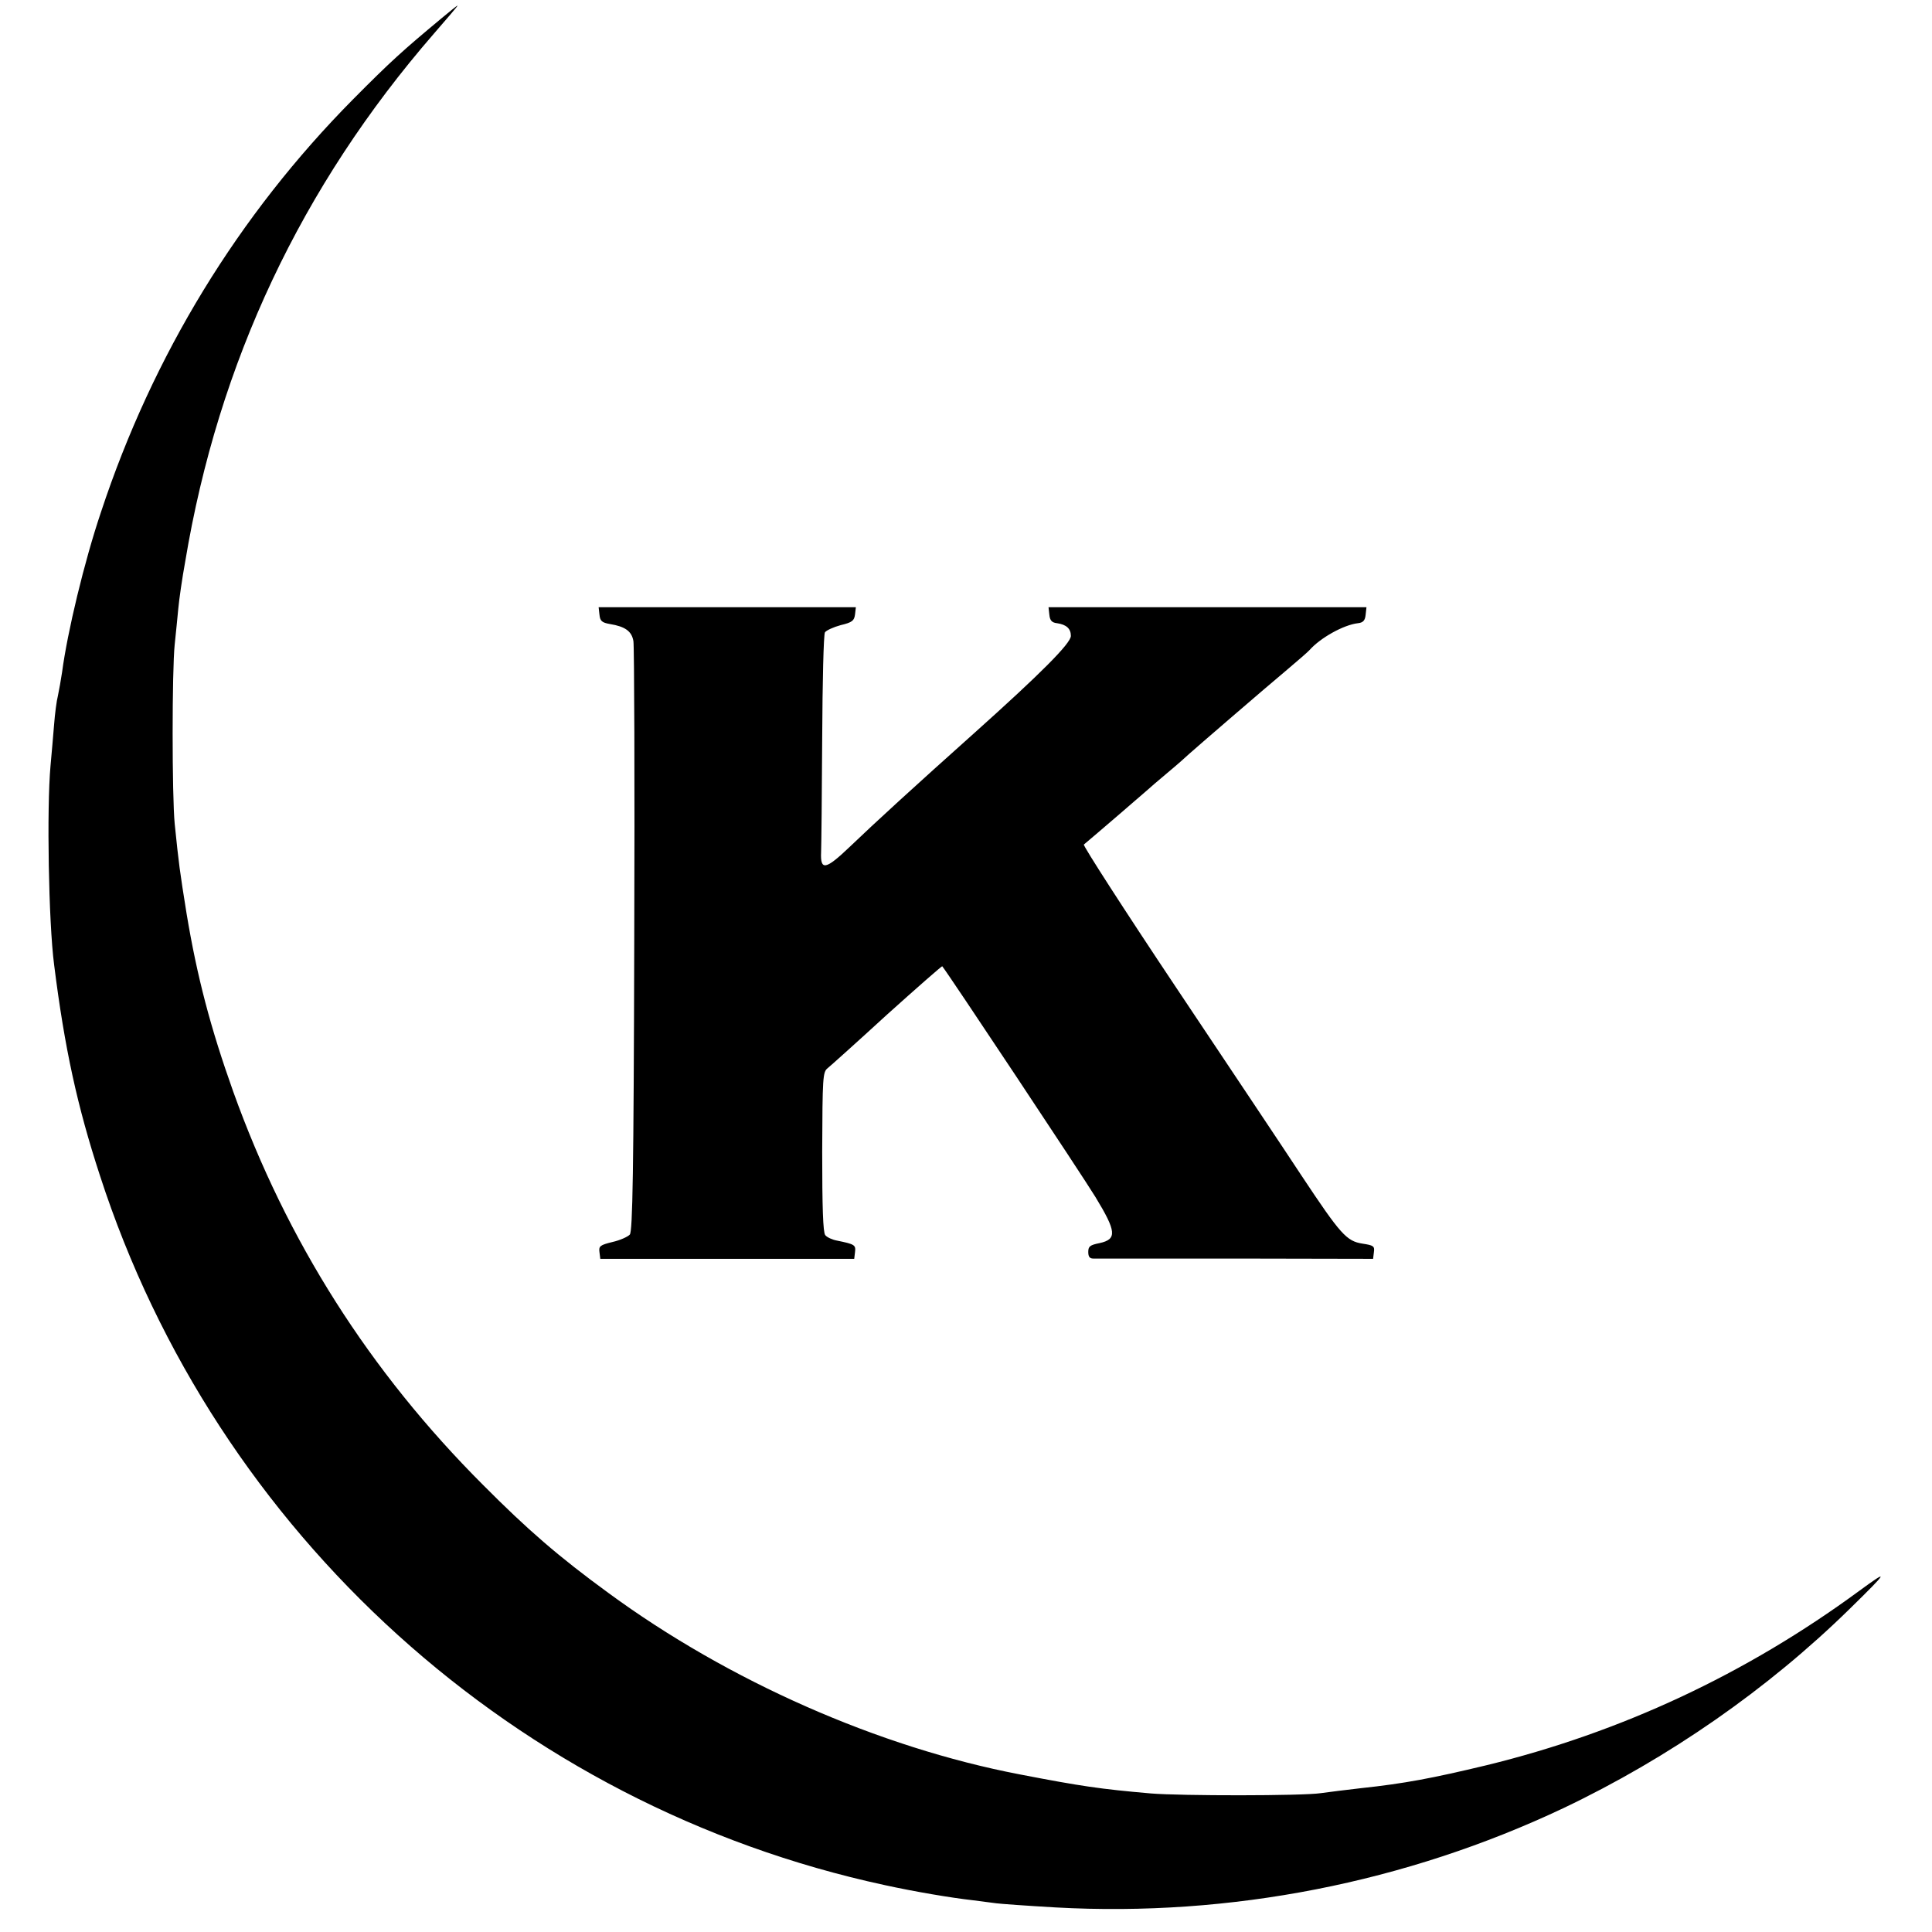 <?xml version="1.0" standalone="no"?>
<!DOCTYPE svg PUBLIC "-//W3C//DTD SVG 20010904//EN"
 "http://www.w3.org/TR/2001/REC-SVG-20010904/DTD/svg10.dtd">
<svg version="1.0" xmlns="http://www.w3.org/2000/svg"
 width="700pt" height="700pt" viewBox="0 0 700 700"
 preserveAspectRatio="xMidYMid meet">
<g transform="translate(0,700) scale(0.1,-0.1)"
fill="#000000" stroke="none">
<path d="M1600 6934 c-143 -119 -185 -157 -320 -293 -416 -420 -726 -927 -914
-1496 -61 -181 -122 -436 -141 -580 -4 -27 -11 -66 -15 -85 -5 -19 -11 -66
-14 -105 -3 -38 -9 -106 -13 -150 -14 -154 -7 -566 13 -720 38 -303 84 -513
166 -764 421 -1299 1509 -2283 2843 -2571 110 -24 240 -46 320 -55 33 -4 71
-9 85 -11 14 -2 111 -9 215 -15 633 -35 1269 90 1840 360 382 182 740 431
1036 721 142 139 146 147 34 65 -410 -301 -862 -512 -1350 -631 -196 -47 -296
-66 -455 -83 -52 -6 -117 -14 -145 -18 -66 -10 -507 -10 -615 -1 -184 16 -252
26 -475 69 -511 98 -1055 338 -1490 657 -181 132 -294 230 -455 392 -411 411
-711 884 -905 1425 -82 230 -131 416 -169 645 -25 156 -28 178 -43 325 -10
101 -10 557 0 650 4 39 10 97 13 130 3 33 14 110 25 170 120 722 421 1360 901
1913 49 56 88 102 86 102 -2 0 -28 -21 -58 -46z"/>
<path d="M2172 4773 c2 -23 9 -29 38 -34 55 -9 79 -26 85 -62 3 -17 5 -505 3
-1083 -2 -844 -6 -1054 -16 -1067 -7 -8 -36 -21 -63 -27 -45 -11 -50 -15 -47
-37 l3 -24 460 0 460 0 3 25 c3 25 -1 28 -65 41 -17 3 -37 12 -43 20 -8 10
-11 100 -11 302 1 271 2 289 20 303 10 8 107 95 215 194 109 98 199 177 200
175 18 -21 508 -759 555 -836 76 -125 79 -153 15 -167 -35 -7 -41 -12 -41 -32
0 -17 5 -24 18 -24 11 0 243 0 517 0 l497 -1 3 25 c3 21 -2 24 -41 30 -58 9
-79 32 -221 246 -63 96 -269 404 -456 684 -187 280 -337 513 -333 516 35 29
229 196 233 200 3 3 34 30 70 60 36 30 71 61 78 68 21 19 277 240 356 306 39
33 76 65 81 71 39 44 123 91 175 97 19 2 26 10 28 31 l3 27 -576 0 -576 0 3
-27 c2 -21 9 -29 28 -31 34 -5 50 -20 50 -46 0 -27 -110 -137 -350 -352 -216
-193 -357 -322 -452 -413 -87 -83 -106 -86 -103 -19 1 23 3 210 4 413 1 204 5
376 10 384 5 7 31 19 57 26 42 10 49 16 52 39 l3 26 -466 0 -466 0 3 -27z"/>
</g>
</svg>
